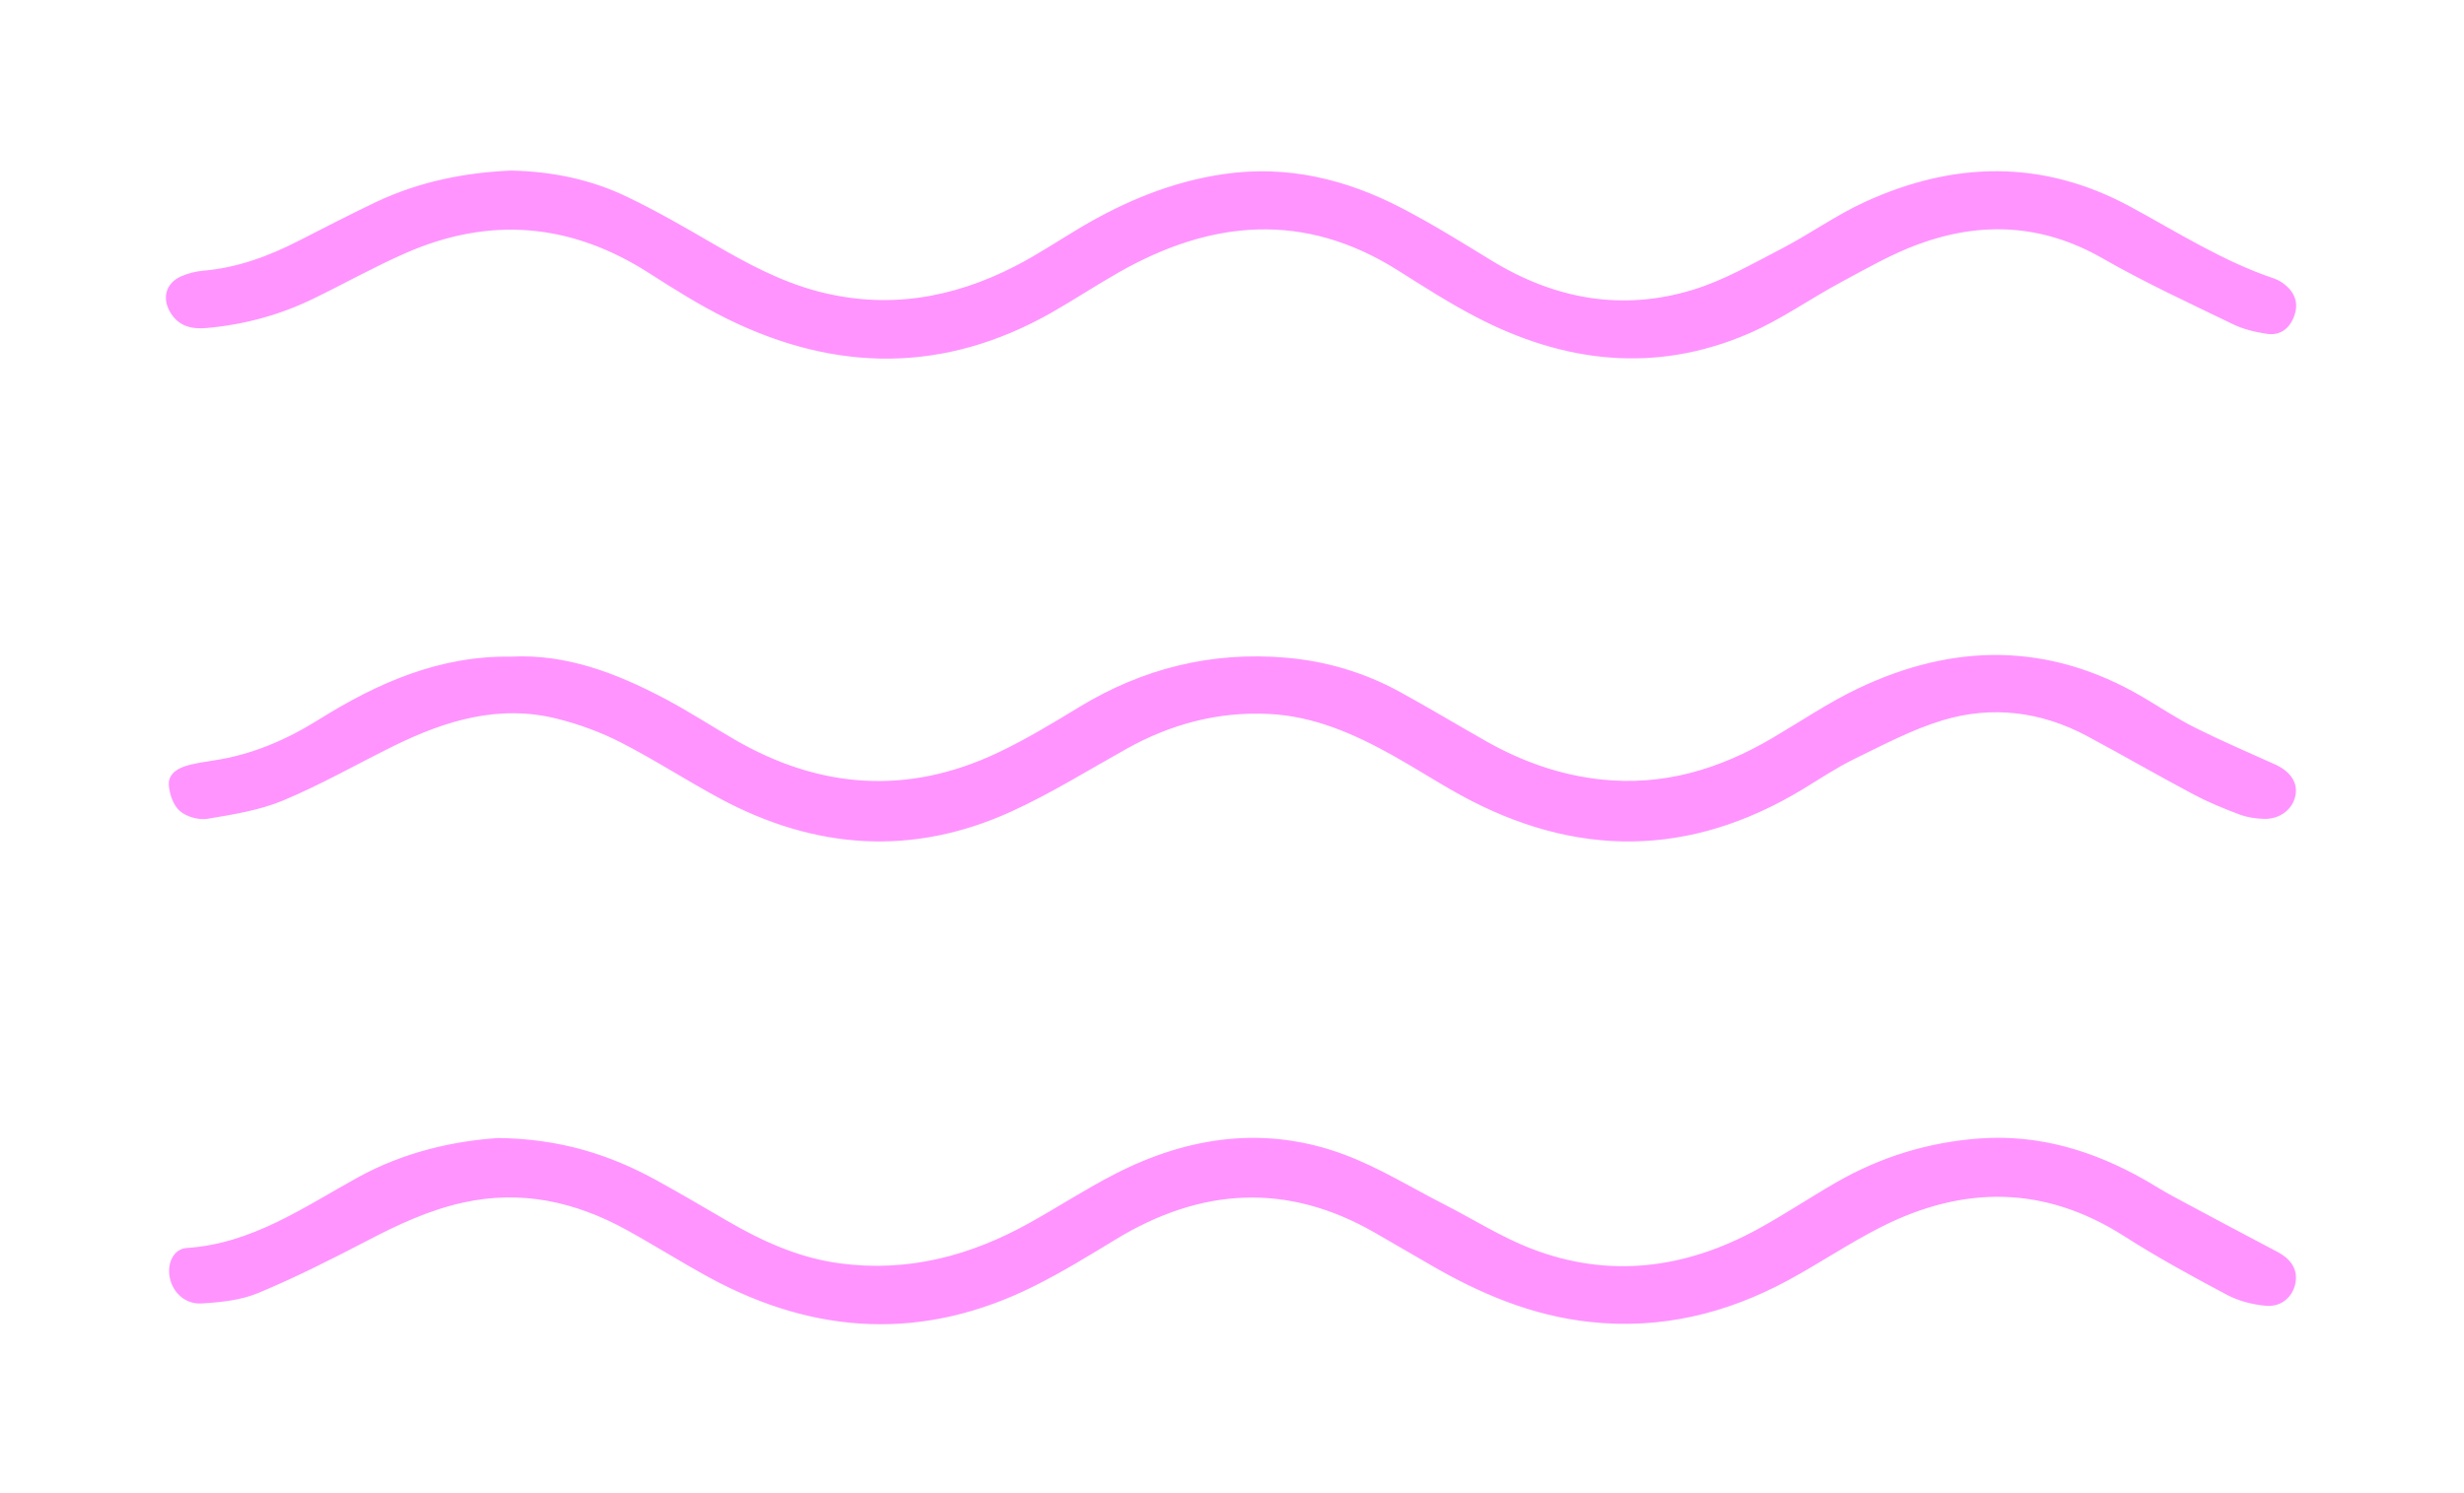 <?xml version="1.0" encoding="UTF-8"?>
<svg xmlns="http://www.w3.org/2000/svg" width="66" height="40" viewBox="0 0 66 40" fill="none">
  <g filter="url(#filter0_d_133_795)">
    <path d="M13.687 17.591C15.166 17.514 16.507 18.032 17.796 18.711C18.434 19.046 19.04 19.441 19.663 19.804C21.951 21.136 24.309 21.306 26.717 20.169C27.469 19.814 28.186 19.38 28.898 18.947C30.611 17.904 32.457 17.446 34.459 17.62C35.53 17.714 36.542 18.015 37.483 18.528C38.274 18.96 39.046 19.427 39.831 19.87C40.784 20.407 41.796 20.764 42.891 20.882C44.556 21.061 46.061 20.604 47.477 19.77C48.234 19.324 48.967 18.827 49.758 18.449C52.331 17.218 54.889 17.203 57.393 18.672C57.859 18.946 58.311 19.25 58.793 19.492C59.496 19.844 60.22 20.155 60.938 20.478C61.346 20.662 61.549 20.957 61.487 21.299C61.421 21.67 61.079 21.947 60.65 21.937C60.428 21.932 60.196 21.897 59.989 21.82C59.568 21.662 59.148 21.49 58.751 21.279C57.796 20.772 56.859 20.23 55.906 19.719C54.677 19.062 53.362 18.896 52.037 19.295C51.224 19.54 50.457 19.948 49.689 20.322C49.204 20.558 48.752 20.861 48.289 21.142C45.258 22.977 42.194 22.988 39.107 21.291C38.495 20.954 37.908 20.572 37.297 20.232C36.267 19.658 35.194 19.185 33.992 19.126C32.627 19.058 31.358 19.398 30.169 20.063C29.146 20.635 28.147 21.257 27.084 21.742C24.438 22.948 21.821 22.756 19.281 21.389C18.388 20.908 17.535 20.353 16.633 19.891C16.097 19.616 15.516 19.403 14.931 19.256C13.376 18.863 11.939 19.298 10.555 19.979C9.565 20.467 8.602 21.019 7.586 21.443C6.952 21.707 6.246 21.82 5.561 21.934C5.325 21.974 4.995 21.882 4.817 21.726C4.642 21.574 4.537 21.269 4.522 21.024C4.505 20.719 4.777 20.569 5.054 20.497C5.271 20.441 5.496 20.406 5.719 20.373C6.74 20.22 7.662 19.825 8.534 19.28C10.104 18.3 11.761 17.563 13.687 17.591V17.591Z" fill="#FF94FF"></path>
    <path d="M13.353 30.487C14.998 30.507 16.341 30.931 17.605 31.63C18.236 31.979 18.859 32.343 19.482 32.707C20.424 33.256 21.406 33.7 22.501 33.845C24.32 34.087 25.994 33.641 27.572 32.763C28.34 32.335 29.08 31.854 29.861 31.452C31.835 30.439 33.901 30.143 36.014 30.933C36.938 31.279 37.792 31.808 38.674 32.259C39.456 32.658 40.206 33.138 41.022 33.452C43.113 34.258 45.147 33.986 47.086 32.926C47.798 32.536 48.474 32.084 49.178 31.679C50.37 30.992 51.661 30.596 53.03 30.498C54.61 30.385 56.067 30.825 57.432 31.598C57.687 31.742 57.934 31.903 58.192 32.041C59.124 32.542 60.057 33.041 60.994 33.532C61.384 33.737 61.559 34.025 61.481 34.392C61.404 34.751 61.101 35.02 60.685 34.98C60.335 34.947 59.965 34.854 59.656 34.69C58.721 34.193 57.788 33.685 56.897 33.115C54.772 31.758 52.605 31.752 50.404 32.861C49.54 33.296 48.735 33.845 47.882 34.305C46.236 35.192 44.491 35.616 42.601 35.415C41.036 35.248 39.641 34.656 38.305 33.878C37.817 33.595 37.329 33.313 36.841 33.031C34.476 31.663 32.155 31.813 29.86 33.217C29.149 33.651 28.435 34.087 27.69 34.458C24.758 35.92 21.854 35.774 19.001 34.224C18.248 33.815 17.523 33.355 16.772 32.942C15.404 32.191 13.962 31.871 12.402 32.216C11.486 32.419 10.657 32.807 9.835 33.237C8.877 33.736 7.909 34.225 6.913 34.64C6.448 34.833 5.908 34.888 5.396 34.918C4.927 34.946 4.578 34.575 4.534 34.137C4.498 33.785 4.675 33.453 5.006 33.432C6.754 33.316 8.132 32.342 9.59 31.539C10.816 30.864 12.152 30.564 13.356 30.486L13.353 30.487Z" fill="#FF94FF"></path>
    <path d="M13.685 4.57C14.811 4.593 15.848 4.814 16.812 5.28C17.603 5.661 18.367 6.101 19.126 6.544C20.005 7.055 20.895 7.535 21.886 7.8C23.748 8.296 25.513 7.994 27.196 7.128C27.796 6.82 28.36 6.44 28.942 6.095C30.136 5.388 31.395 4.865 32.782 4.663C34.485 4.416 36.062 4.802 37.554 5.579C38.373 6.005 39.16 6.494 39.948 6.977C41.633 8.01 43.438 8.343 45.334 7.767C46.164 7.516 46.939 7.067 47.716 6.665C48.475 6.271 49.179 5.764 49.954 5.409C52.328 4.322 54.703 4.264 57.049 5.53C58.317 6.215 59.536 6.999 60.916 7.462C61.041 7.504 61.16 7.584 61.257 7.673C61.52 7.915 61.568 8.21 61.425 8.532C61.289 8.839 61.041 8.991 60.722 8.943C60.414 8.897 60.096 8.823 59.817 8.688C58.641 8.118 57.45 7.569 56.318 6.92C54.709 5.999 53.061 5.924 51.369 6.548C50.656 6.812 49.986 7.198 49.312 7.56C48.479 8.008 47.698 8.566 46.834 8.938C44.341 10.012 41.895 9.722 39.534 8.49C38.815 8.116 38.13 7.676 37.444 7.243C34.933 5.658 32.441 5.886 29.959 7.301C29.351 7.647 28.768 8.033 28.16 8.378C25.301 9.999 22.399 9.978 19.487 8.545C18.761 8.188 18.069 7.754 17.386 7.316C15.306 5.981 13.134 5.787 10.873 6.776C10.028 7.146 9.219 7.601 8.388 8.004C7.487 8.441 6.533 8.699 5.533 8.787C5.117 8.825 4.768 8.731 4.55 8.348C4.333 7.968 4.453 7.575 4.858 7.4C5.041 7.321 5.246 7.269 5.445 7.252C6.362 7.173 7.201 6.861 8.011 6.446C8.694 6.097 9.375 5.745 10.067 5.415C11.226 4.865 12.459 4.622 13.685 4.57Z" fill="#FF94FF"></path>
  </g>
  <defs>
    <filter id="filter0_d_133_795" x="0.443" y="0.57" width="65.061" height="38.905" filterUnits="userSpaceOnUse" color-interpolation-filters="sRGB">
      <feFlood flood-opacity="0" result="BackgroundImageFix"></feFlood>
      <feColorMatrix in="SourceAlpha" type="matrix" values="0 0 0 0 0 0 0 0 0 0 0 0 0 0 0 0 0 0 127 0" result="hardAlpha"></feColorMatrix>
      <feOffset></feOffset>
      <feGaussianBlur stdDeviation="2"></feGaussianBlur>
      <feComposite in2="hardAlpha" operator="out"></feComposite>
      <feColorMatrix type="matrix" values="0 0 0 0 0.941 0 0 0 0 0.337 0 0 0 0 1 0 0 0 1 0"></feColorMatrix>
      <feBlend mode="normal" in2="BackgroundImageFix" result="effect1_dropShadow_133_795"></feBlend>
      <feBlend mode="normal" in="SourceGraphic" in2="effect1_dropShadow_133_795" result="shape"></feBlend>
    </filter>
  </defs>
</svg>
